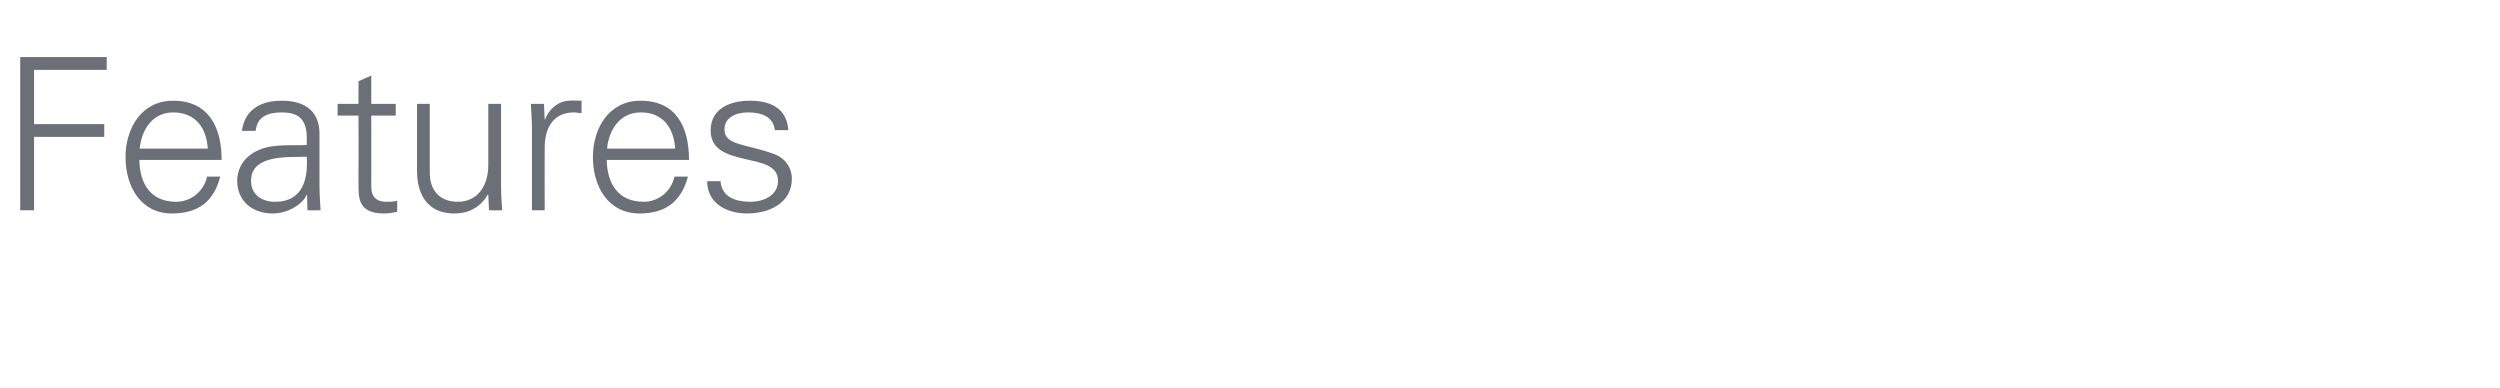 <?xml version="1.0" standalone="no"?><!DOCTYPE svg PUBLIC "-//W3C//DTD SVG 1.1//EN" "http://www.w3.org/Graphics/SVG/1.1/DTD/svg11.dtd"><svg xmlns="http://www.w3.org/2000/svg" version="1.1" width="705px" height="109.4px" viewBox="0 -16 705 109.4" style="top:-16px"><desc>Features</desc><defs/><g id="Polygon119909"><path d="m5.7 43.3l0-43.2l24.4 0l0 3.6l-20.5 0l0 15.3l19.8 0l0 3.6l-19.8 0l0 20.7l-3.9 0zm33.6-14.2c.1 6.5 3 11.8 10.4 11.8c4.2 0 7.8-3 8.7-7.1c0 0 3.7 0 3.7 0c-1.8 7.1-6.3 10.4-13.6 10.4c-8.9 0-13.1-7.7-13.1-15.9c0-8.1 4.5-15.9 13.4-15.9c10 0 13.7 7.4 13.7 16.7c0 0-23.2 0-23.2 0zm19.3-3.2c-.4-5.9-3.5-10.2-9.8-10.2c-5.8 0-8.9 4.9-9.4 10.2c0 0 19.2 0 19.2 0zm19 15c7.8 0 9.3-6.4 8.9-12.7c-5 .2-15.7-.8-15.7 6.8c0 4 3.1 5.9 6.8 5.9zm8.9-18.8c-.3-4.9-2.8-6.4-7.1-6.4c-3.7 0-6.9 1.1-7.3 5.2c0 0-3.9 0-3.9 0c.9-6.2 5.5-8.5 11.3-8.5c6.6 0 10.8 3 10.6 9.9c0 0 0 14.3 0 14.3c0 2.3.2 4.7.3 6.7c.03.03-3.7 0-3.7 0l-.1-4.4l-.1 0c0 0-.2.42-.2.4c-1.3 2.5-5.3 4.9-9.4 4.9c-5.6 0-10-3.4-10-9.2c0-4.1 2.5-7.2 6.1-8.7c4-1.8 9.2-1.2 13.5-1.4c0 0 0-2.8 0-2.8zm14.6-5.5l-5.9 0l0-3.3l5.9 0l0-6.4l3.6-1.6l0 8l6.9 0l0 3.3l-6.9 0c0 0 .04 20.09 0 20.1c0 2.7 1.4 4.2 4.2 4.2c1 0 2.1 0 3.1-.3c0 0 0 3.1 0 3.1c-1.2.3-2.5.5-3.7.5c-7.6 0-7.2-4.8-7.2-8.9c.05.01 0-18.7 0-18.7zm36.6-3.3l3.6 0c0 0 .01 23.27 0 23.3c0 2.3.2 4.7.3 6.7c0 .03-3.7 0-3.7 0l-.2-4.4c0 0-.11-.12-.1-.1c-2.1 3.7-5.5 5.4-9.4 5.4c-9.8 0-10.6-8.6-10.6-12.1c0-.02 0-18.8 0-18.8l3.6 0c0 0 0 19.38 0 19.4c0 5.2 3 8.2 7.9 8.2c5.9 0 8.6-4.9 8.6-10.3c.01-.02 0-17.3 0-17.3zm15.9 30l-3.6 0c0 0-.02-23.25 0-23.3c0-2.3-.2-4.7-.3-6.7c-.02-.01 3.7 0 3.7 0l.2 4.4c0 0 .09.02.1 0c1.1-3 3.8-5.2 6.8-5.3c1.2-.1 2.4 0 3.5 0c0 0 0 3.5 0 3.5c-.7 0-1.4-.2-2.2-.2c-5.3 0-8.1 3.8-8.2 9.6c-.03-.04 0 18 0 18zm17.5-14.2c.1 6.5 3.1 11.8 10.4 11.8c4.3 0 7.8-3 8.7-7.1c0 0 3.8 0 3.8 0c-1.9 7.1-6.4 10.4-13.6 10.4c-9 0-13.2-7.7-13.2-15.9c0-8.1 4.5-15.9 13.4-15.9c10.1 0 13.7 7.4 13.7 16.7c0 0-23.2 0-23.2 0zm19.3-3.2c-.4-5.9-3.5-10.2-9.7-10.2c-5.9 0-9 4.9-9.5 10.2c0 0 19.2 0 19.2 0zm21-13.5c5.7 0 10.5 2 10.9 8.3c0 0-3.8 0-3.8 0c-.4-3.8-3.8-5-7.5-5c-3.3 0-6.7 1.3-6.7 4.8c0 4.5 5.8 4 13.9 6.9c3.1 1.1 5.1 3.8 5.1 7c0 6.8-6.3 9.8-12.6 9.8c-5.2 0-11.2-2.4-11.3-9.1c0 0 3.8 0 3.8 0c.3 4.5 4.3 5.8 8.4 5.8c3.8 0 7.8-1.8 7.8-5.9c0-4.4-4.7-5.1-9.5-6.2c-4.7-1.1-9.5-2.5-9.5-8c0-6.3 5.7-8.4 11-8.4z" stroke="none" fill="#6b6f77"/></g></svg>